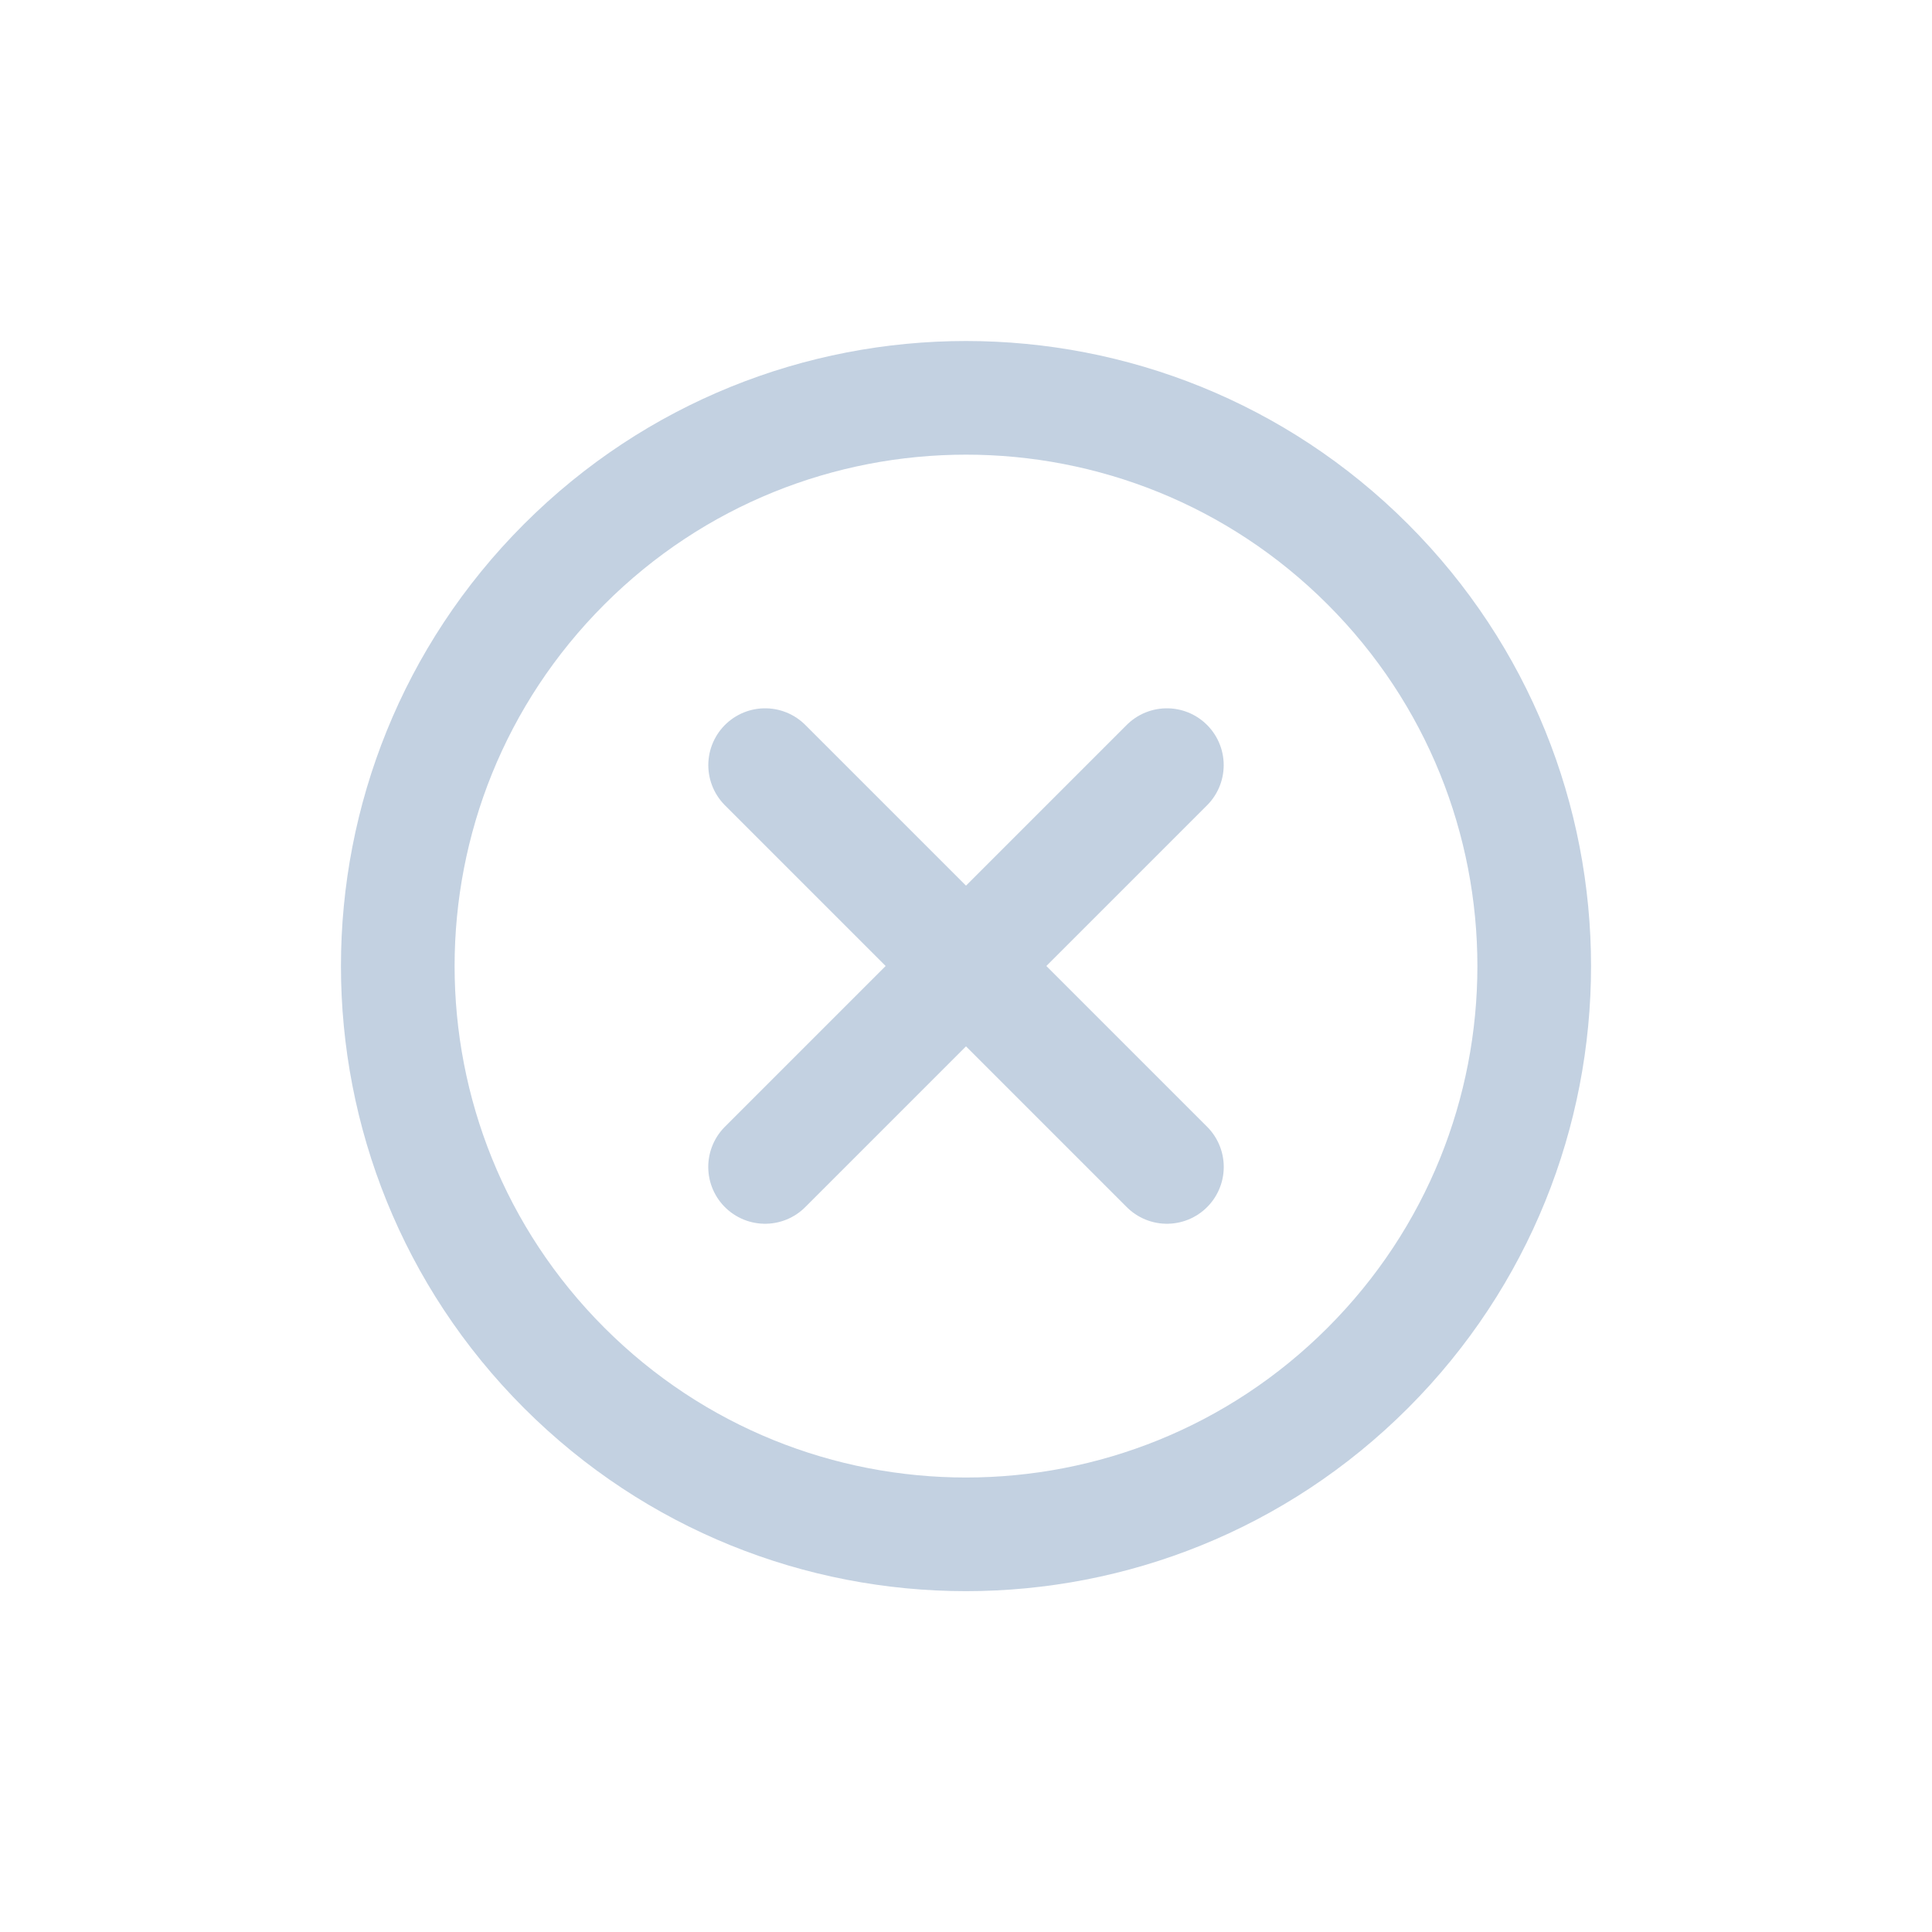 <?xml version="1.0" encoding="UTF-8"?> <svg xmlns="http://www.w3.org/2000/svg" width="34" height="34" viewBox="0 0 34 34" fill="none"><path d="M20.536 20.536L13.465 13.465" stroke="#C3D1E1" stroke-width="2" stroke-linecap="round"></path><path d="M13.464 20.536L20.535 13.465" stroke="#C3D1E1" stroke-width="2" stroke-linecap="round"></path><path fill-rule="evenodd" clip-rule="evenodd" d="M9.929 24.073C13.834 27.978 20.166 27.978 24.071 24.073C27.976 20.167 27.976 13.836 24.071 9.93C20.166 6.025 13.834 6.025 9.929 9.93C6.024 13.836 6.024 20.167 9.929 24.073Z" stroke="#C3D1E1" stroke-width="2"></path></svg> 